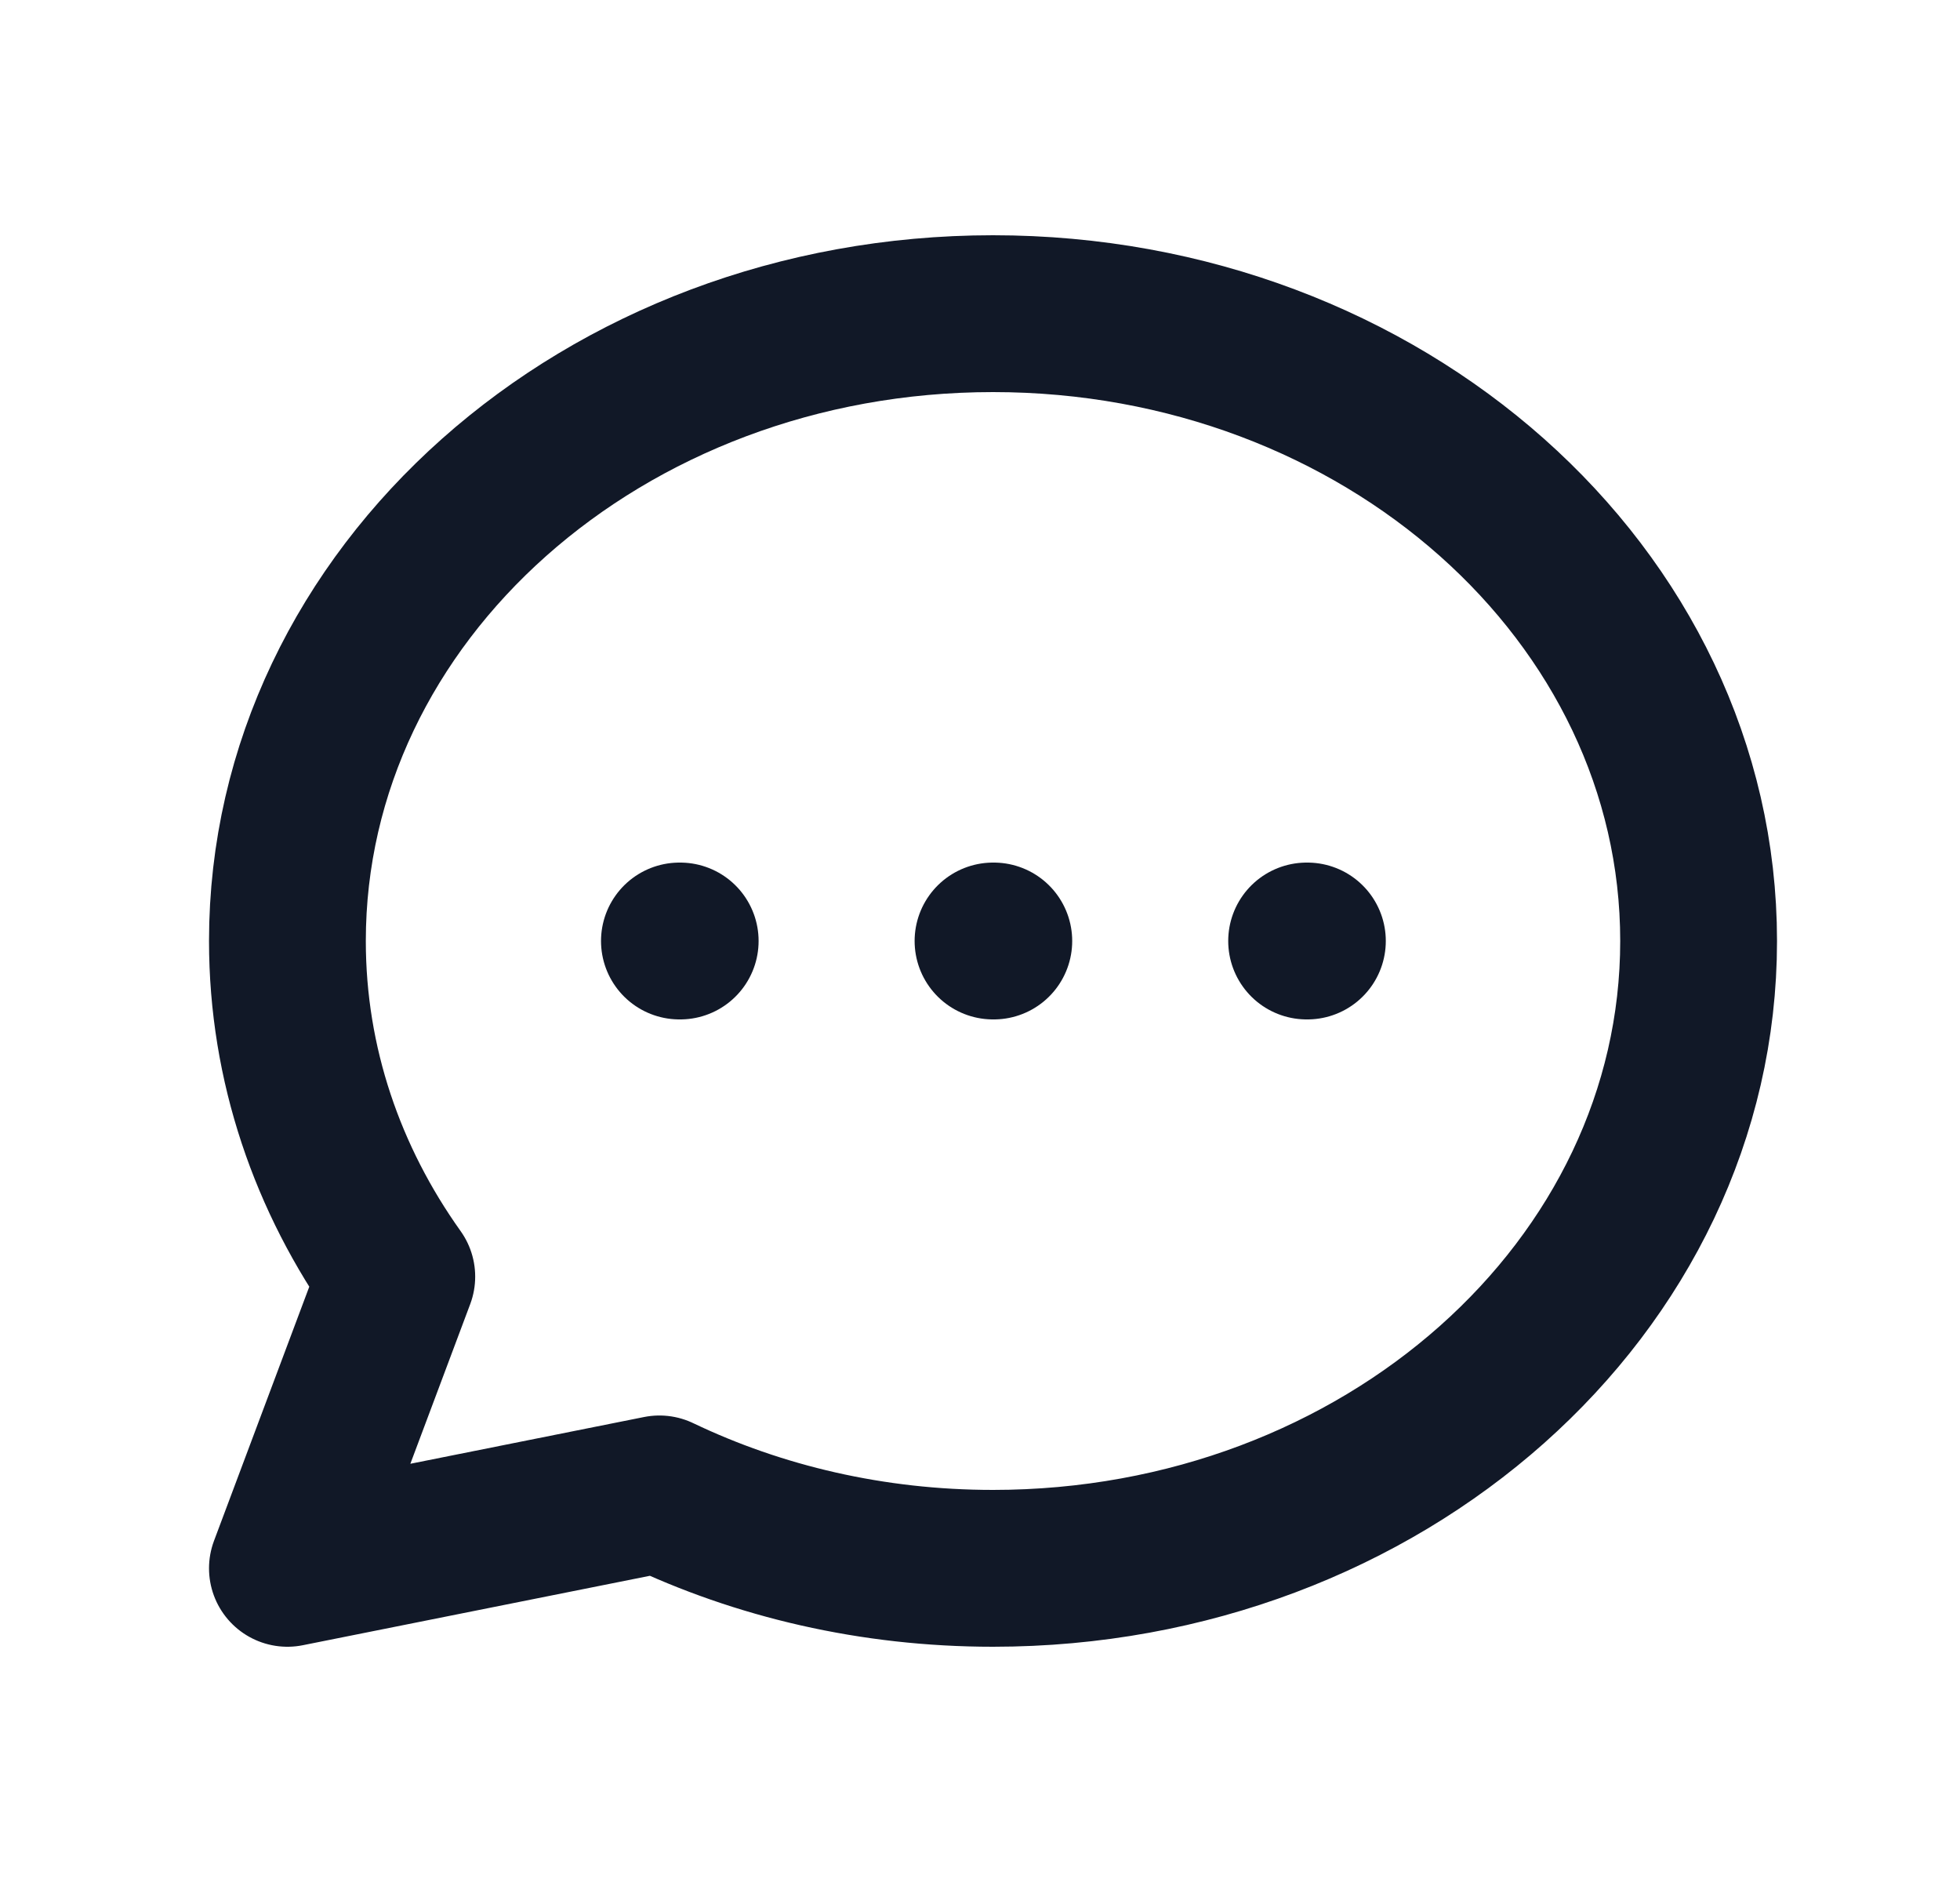 <svg width="25" height="24" viewBox="0 0 25 24" fill="none" xmlns="http://www.w3.org/2000/svg">
<path d="M8.666 12H8.676M12.666 12H12.676M16.666 12H16.676M21.666 12C21.666 16.418 17.637 20 12.666 20C11.127 20 9.678 19.657 8.411 19.051L3.666 20L5.061 16.28C4.178 15.042 3.666 13.574 3.666 12C3.666 7.582 7.695 4 12.666 4C17.637 4 21.666 7.582 21.666 12Z" stroke="#111827" stroke-width="2" stroke-linecap="round" stroke-linejoin="round"/>
</svg>
